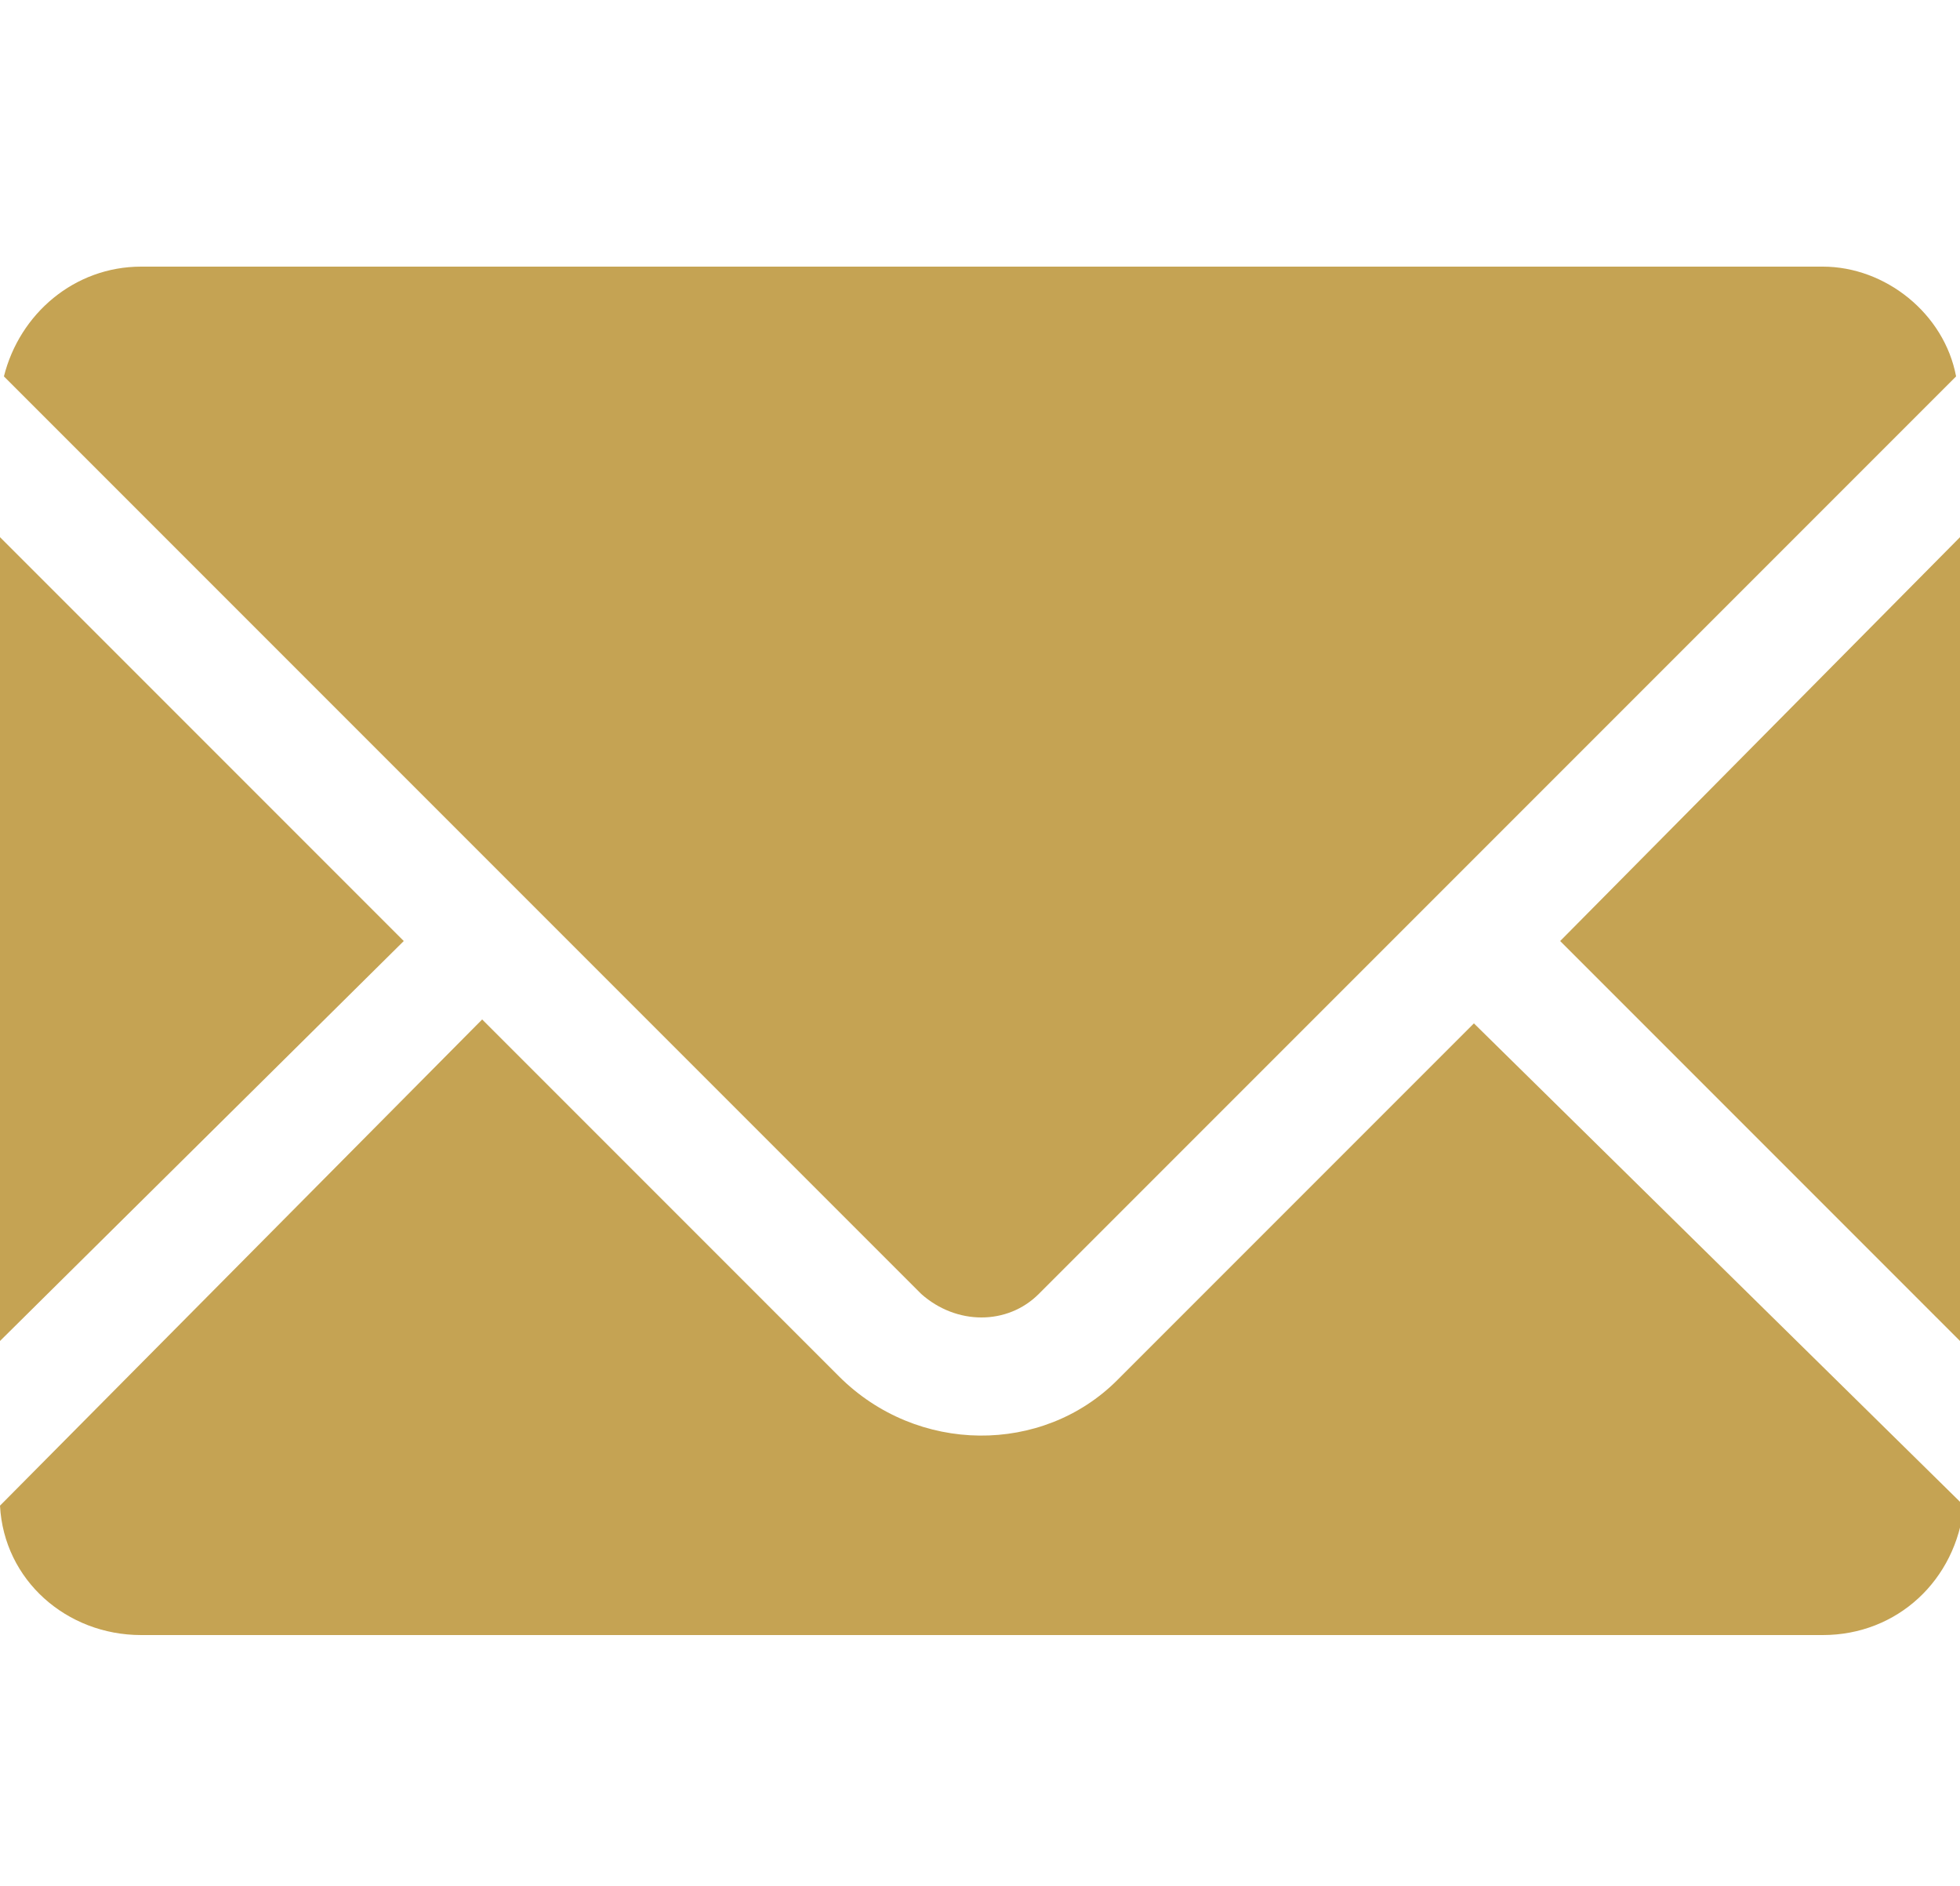 <?xml version="1.0" encoding="utf-8"?>
<!-- Generator: Adobe Illustrator 24.0.2, SVG Export Plug-In . SVG Version: 6.00 Build 0)  -->
<svg version="1.1" id="レイヤー_1" xmlns="http://www.w3.org/2000/svg" xmlns:xlink="http://www.w3.org/1999/xlink" x="0px"
	 y="0px" viewBox="0 0 50 48.1" style="enable-background:new 0 0 50 48.1;" xml:space="preserve">
<style type="text/css">
	.st0{fill:#C5A353;}
</style>
<title>ic-mail</title>
<g>
	<g id="レイヤー_2_1_">
		<g id="レイヤー_1-2">
			<path class="st0" d="M49.9,9.6L26.5,33c-0.8,0.8-2.1,0.8-3,0L0.1,9.6C0.5,8,1.9,6.8,3.6,6.8h42.9C48.1,6.8,49.6,8,49.9,9.6
				 M21.4,35.1L12.3,26L0,38.4c0.1,1.9,1.7,3.3,3.6,3.3h42.9c1.9,0,3.4-1.4,3.6-3.3L37.6,26.1l-9.1,9.1
				C26.6,37.1,23.4,37.1,21.4,35.1 M39.8,24L50,34.2V13.7L39.8,24z M10.3,24L0,13.7v20.5L10.3,24z"/>
		</g>
	</g>
</g>
</svg>
